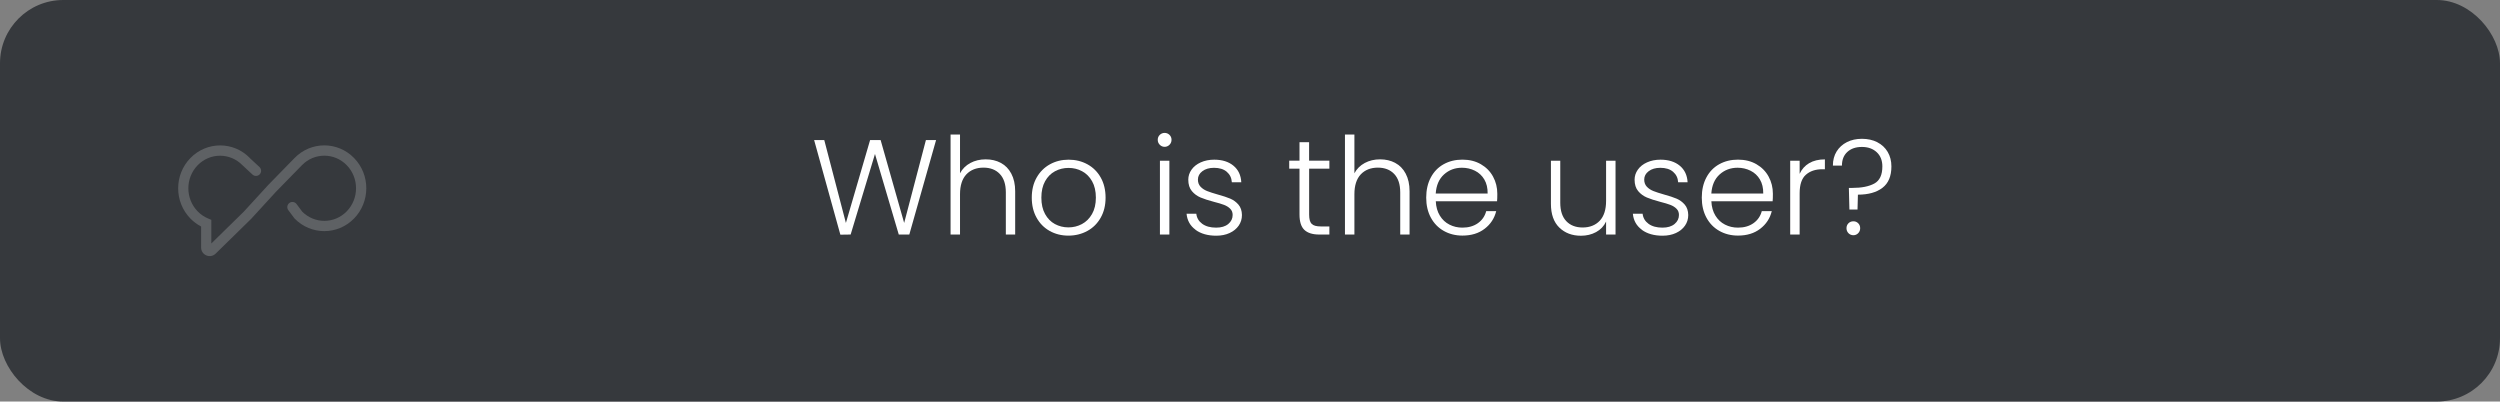 <?xml version="1.0" encoding="UTF-8"?> <svg xmlns="http://www.w3.org/2000/svg" id="Layer_2" data-name="Layer 2" width="685.3" height="110.07" viewBox="0 0 685.3 110.07"><rect x="0" y="0" width="685.3" height="110.07" fill="#808080" stroke="none"/><defs><style> .cls-1 { fill: #36393d; } .cls-1, .cls-2, .cls-3 { stroke-width: 0px; } .cls-2, .cls-3 { fill: #fff; } .cls-3 { fill-rule: evenodd; opacity: .2; } </style></defs><g id="Layer_1-2" data-name="Layer 1"><g><rect class="cls-1" width="685.3" height="110.07" rx="17.35" ry="17.35"></rect><path class="cls-3" d="M68.47,43.29c-4.5-4.58-11.78-4.57-16.27.03-4.48,4.59-4.48,12.01,0,16.59.88.9,1.87,1.63,2.93,2.18v5.76c0,2.08,2.5,3.13,3.98,1.68l9.75-9.55,6.78-7.4,7.13-7.3c3.39-3.47,8.88-3.47,12.27,0,3.41,3.49,3.41,9.17,0,12.66-3.37,3.45-8.81,3.47-12.21.06l-1.54-2.07c-.46-.62-1.35-.75-1.97-.29-.62.46-.75,1.35-.29,1.97l1.66,2.22.06.07c4.5,4.61,11.8,4.61,16.3,0,4.48-4.59,4.48-12.01,0-16.59-4.5-4.61-11.8-4.61-16.3,0l-7.16,7.33-6.76,7.38-8.9,8.72v-6.48l-.87-.36c-1.04-.43-2.02-1.08-2.87-1.95-3.41-3.49-3.41-9.17,0-12.66,3.39-3.47,8.88-3.47,12.27,0l.02.02,2.73,2.54c.57.53,1.46.49,1.99-.07.53-.57.49-1.46-.07-1.99l-2.68-2.49Z"></path><g><path class="cls-2" d="M256.6,38.39l-7.34,25.9h-2.89l-6.52-22.08-6.67,22.08-2.82.04-7.19-25.93h2.78l5.93,22.71,6.63-22.71h2.89l6.45,22.71,5.96-22.71h2.78Z"></path><path class="cls-2" d="M274.33,44.65c1.22.64,2.19,1.62,2.89,2.95.7,1.32,1.06,2.93,1.06,4.83v11.86h-2.56v-11.56c0-2.2-.55-3.88-1.65-5.04-1.1-1.16-2.6-1.74-4.5-1.74s-3.51.62-4.67,1.85c-1.16,1.24-1.74,3.05-1.74,5.45v11.04h-2.59v-27.42h2.59v10.63c.64-1.21,1.59-2.15,2.83-2.82,1.25-.67,2.65-1,4.21-1s2.91.32,4.13.96Z"></path><path class="cls-2" d="M287.74,63.31c-1.52-.85-2.72-2.06-3.59-3.63-.88-1.57-1.32-3.4-1.32-5.5s.44-3.93,1.33-5.5,2.1-2.78,3.63-3.63c1.53-.85,3.25-1.28,5.15-1.28s3.62.43,5.17,1.28c1.54.85,2.75,2.06,3.63,3.63.88,1.57,1.32,3.4,1.32,5.5s-.44,3.9-1.33,5.48-2.11,2.8-3.67,3.65c-1.56.85-3.29,1.28-5.19,1.28s-3.61-.43-5.13-1.28ZM296.58,61.42c1.14-.61,2.06-1.52,2.76-2.74s1.06-2.72,1.06-4.5-.35-3.28-1.04-4.5c-.69-1.22-1.61-2.14-2.74-2.74-1.14-.61-2.37-.91-3.71-.91s-2.57.3-3.71.91c-1.14.61-2.04,1.52-2.72,2.74-.68,1.22-1.02,2.72-1.02,4.5s.34,3.28,1.02,4.5c.68,1.22,1.58,2.14,2.7,2.74s2.35.91,3.69.91,2.57-.3,3.71-.91Z"></path><path class="cls-2" d="M317.92,39.69c-.37-.37-.56-.83-.56-1.37s.19-.99.56-1.35c.37-.36.82-.54,1.33-.54s.96.18,1.33.54c.37.36.56.81.56,1.35s-.19,1-.56,1.37c-.37.37-.82.56-1.33.56s-.96-.19-1.33-.56ZM320.55,44.06v20.23h-2.59v-20.23h2.59Z"></path><path class="cls-2" d="M327.72,62.97c-1.47-1.07-2.29-2.54-2.46-4.39h2.67c.12,1.14.66,2.06,1.61,2.76.95.7,2.23,1.06,3.83,1.06,1.41,0,2.51-.33,3.32-1,.8-.67,1.2-1.49,1.2-2.48,0-.69-.22-1.26-.67-1.7-.44-.45-1.01-.8-1.69-1.06-.68-.26-1.6-.54-2.76-.83-1.51-.4-2.73-.79-3.67-1.19-.94-.4-1.74-.98-2.39-1.76-.65-.78-.98-1.82-.98-3.13,0-.99.3-1.9.89-2.74.59-.84,1.43-1.51,2.52-2s2.32-.74,3.71-.74c2.17,0,3.93.55,5.26,1.65,1.33,1.1,2.05,2.61,2.15,4.54h-2.59c-.07-1.19-.54-2.14-1.39-2.87-.85-.73-2.02-1.09-3.5-1.09-1.31,0-2.37.31-3.19.93s-1.22,1.38-1.22,2.3c0,.79.24,1.44.72,1.95.48.51,1.08.9,1.8,1.19.72.28,1.68.6,2.89.94,1.46.4,2.62.78,3.48,1.15.86.37,1.6.91,2.22,1.63.62.72.94,1.67.96,2.85,0,1.09-.3,2.06-.89,2.91s-1.42,1.53-2.48,2.02c-1.06.49-2.28.74-3.67.74-2.32,0-4.22-.54-5.69-1.61Z"></path><path class="cls-2" d="M358.86,46.25v12.56c0,1.24.23,2.09.7,2.56.47.47,1.3.7,2.48.7h2.37v2.22h-2.78c-1.83,0-3.19-.43-4.08-1.28-.89-.85-1.33-2.25-1.33-4.21v-12.56h-2.82v-2.19h2.82v-5.08h2.63v5.08h5.56v2.19h-5.56Z"></path><path class="cls-2" d="M382.44,44.65c1.22.64,2.19,1.62,2.89,2.95.7,1.32,1.06,2.93,1.06,4.83v11.86h-2.56v-11.56c0-2.2-.55-3.88-1.65-5.04-1.1-1.16-2.6-1.74-4.5-1.74s-3.51.62-4.67,1.85c-1.16,1.24-1.74,3.05-1.74,5.45v11.04h-2.59v-27.42h2.59v10.63c.64-1.21,1.59-2.15,2.83-2.82,1.25-.67,2.65-1,4.21-1s2.91.32,4.13.96Z"></path><path class="cls-2" d="M410.36,55.18h-16.78c.07,1.53.44,2.84,1.11,3.93s1.54,1.91,2.63,2.46c1.09.56,2.27.83,3.56.83,1.68,0,3.09-.41,4.24-1.22,1.15-.82,1.91-1.91,2.28-3.3h2.74c-.49,1.98-1.55,3.59-3.17,4.83-1.62,1.25-3.65,1.87-6.09,1.87-1.9,0-3.61-.43-5.11-1.28-1.51-.85-2.69-2.06-3.54-3.63s-1.28-3.4-1.28-5.5.42-3.94,1.26-5.52c.84-1.58,2.01-2.79,3.52-3.63,1.51-.84,3.22-1.26,5.15-1.26s3.61.42,5.06,1.26,2.56,1.97,3.33,3.39c.78,1.42,1.17,3,1.17,4.72,0,.89-.02,1.57-.07,2.04ZM406.89,49.21c-.63-1.06-1.49-1.87-2.58-2.41s-2.27-.82-3.56-.82c-1.93,0-3.57.62-4.93,1.85-1.36,1.24-2.11,2.98-2.26,5.22h14.23c.02-1.51-.28-2.79-.91-3.85Z"></path><path class="cls-2" d="M442.85,44.06v20.23h-2.59v-3.56c-.59,1.26-1.51,2.22-2.74,2.89-1.24.67-2.62,1-4.15,1-2.42,0-4.4-.75-5.93-2.24-1.53-1.49-2.3-3.66-2.3-6.5v-11.82h2.56v11.52c0,2.2.55,3.88,1.65,5.04,1.1,1.16,2.6,1.74,4.5,1.74s3.51-.62,4.67-1.85c1.16-1.23,1.74-3.05,1.74-5.45v-11h2.59Z"></path><path class="cls-2" d="M450.06,62.97c-1.47-1.07-2.29-2.54-2.46-4.39h2.67c.12,1.14.66,2.06,1.61,2.76.95.7,2.23,1.06,3.83,1.06,1.41,0,2.51-.33,3.32-1,.8-.67,1.2-1.49,1.2-2.48,0-.69-.22-1.26-.67-1.7-.44-.45-1.01-.8-1.69-1.06-.68-.26-1.6-.54-2.76-.83-1.51-.4-2.73-.79-3.67-1.19-.94-.4-1.74-.98-2.39-1.76-.65-.78-.98-1.82-.98-3.13,0-.99.3-1.9.89-2.74.59-.84,1.43-1.51,2.52-2s2.32-.74,3.71-.74c2.17,0,3.93.55,5.26,1.65,1.33,1.1,2.05,2.61,2.15,4.54h-2.59c-.07-1.19-.54-2.14-1.39-2.87-.85-.73-2.02-1.09-3.5-1.09-1.31,0-2.37.31-3.19.93s-1.22,1.38-1.22,2.3c0,.79.24,1.44.72,1.95.48.51,1.08.9,1.8,1.19.72.28,1.68.6,2.89.94,1.46.4,2.62.78,3.48,1.15.86.37,1.6.91,2.22,1.63.62.72.94,1.67.96,2.85,0,1.09-.3,2.06-.89,2.91s-1.42,1.53-2.48,2.02c-1.06.49-2.28.74-3.67.74-2.32,0-4.22-.54-5.69-1.61Z"></path><path class="cls-2" d="M485.9,55.18h-16.78c.07,1.53.44,2.84,1.11,3.93s1.54,1.91,2.63,2.46c1.09.56,2.27.83,3.56.83,1.68,0,3.09-.41,4.24-1.22,1.15-.82,1.91-1.91,2.28-3.3h2.74c-.49,1.98-1.55,3.59-3.17,4.83-1.62,1.25-3.65,1.87-6.09,1.87-1.9,0-3.61-.43-5.11-1.28-1.51-.85-2.69-2.06-3.54-3.63s-1.28-3.4-1.28-5.5.42-3.94,1.26-5.52c.84-1.58,2.01-2.79,3.52-3.63,1.51-.84,3.22-1.26,5.15-1.26s3.61.42,5.06,1.26,2.56,1.97,3.33,3.39c.78,1.42,1.17,3,1.17,4.72,0,.89-.02,1.57-.07,2.04ZM482.44,49.21c-.63-1.06-1.49-1.87-2.58-2.41s-2.27-.82-3.56-.82c-1.93,0-3.57.62-4.93,1.85-1.36,1.24-2.11,2.98-2.26,5.22h14.23c.02-1.51-.28-2.79-.91-3.85Z"></path><path class="cls-2" d="M495.92,44.73c1.17-.69,2.61-1.04,4.32-1.04v2.7h-.7c-1.88,0-3.38.51-4.52,1.52-1.14,1.01-1.7,2.7-1.7,5.08v11.3h-2.59v-20.23h2.59v3.59c.57-1.26,1.44-2.23,2.61-2.93Z"></path><path class="cls-2" d="M514.6,38.99c1.22.62,2.17,1.5,2.85,2.65s1.02,2.48,1.02,3.98c0,2.67-.82,4.62-2.46,5.87-1.64,1.25-3.88,1.87-6.72,1.87l-.11,4.08h-2.22l-.15-5.93h.96c2.54,0,4.55-.4,6.02-1.2,1.47-.8,2.2-2.37,2.2-4.69,0-1.63-.51-2.93-1.54-3.89s-2.38-1.45-4.06-1.45-3.01.46-4,1.37c-.99.91-1.48,2.16-1.48,3.74h-2.48c0-1.48.34-2.77,1.02-3.87.68-1.1,1.62-1.95,2.82-2.56,1.2-.61,2.58-.91,4.13-.91s2.98.31,4.21.93ZM506.7,63.92c-.36-.37-.54-.83-.54-1.37s.18-.99.54-1.35.81-.54,1.35-.54.96.18,1.32.54c.36.36.54.81.54,1.35s-.18,1-.54,1.37c-.36.37-.8.56-1.32.56s-.99-.19-1.35-.56Z"></path></g></g></g></svg> 
